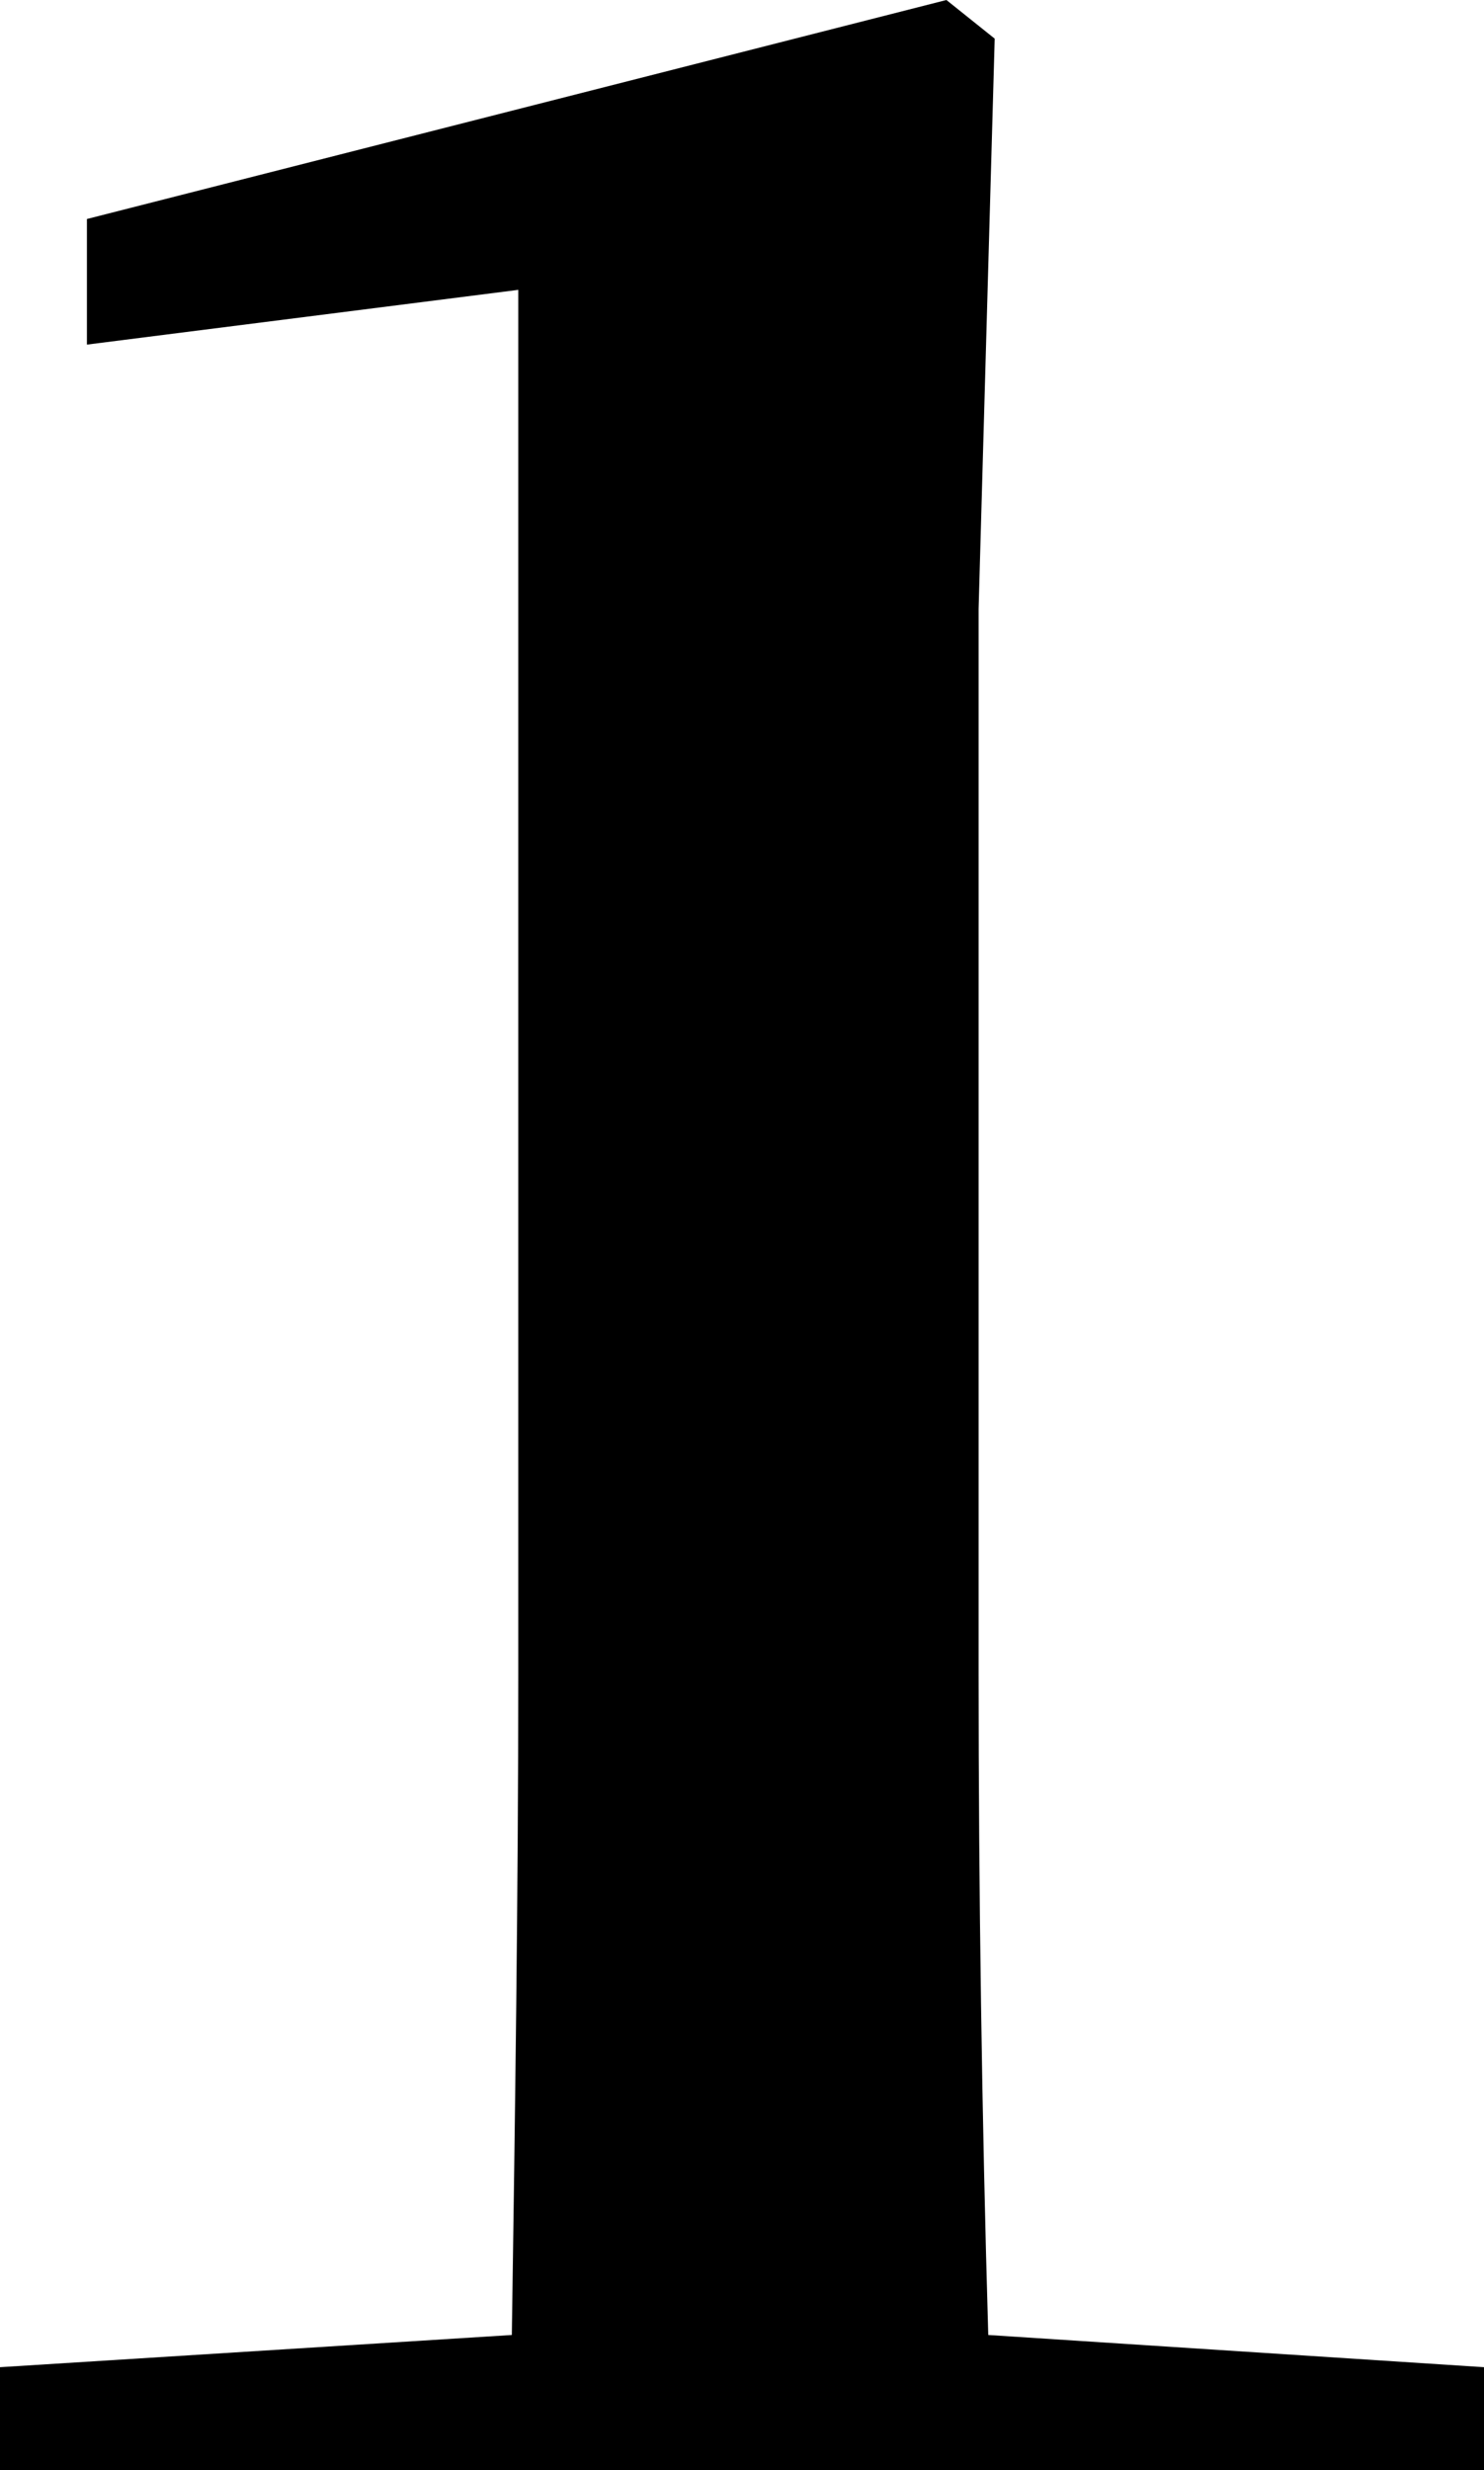 <svg xmlns="http://www.w3.org/2000/svg" width="46.1" height="76.7" viewBox="0 0 46.1 76.7"><path d="M8.4-4.2C8.2-11,8.1-18,8.1-24.7V-57.8l.5-17.7L7.1-76.7l-26.7,6.8V-66l13.4-1.7v43c0,6.7-.1,13.7-.2,20.5l-15.9,1V0H23.8V-3.2Z" transform="translate(22.3 76.7)"/></svg>